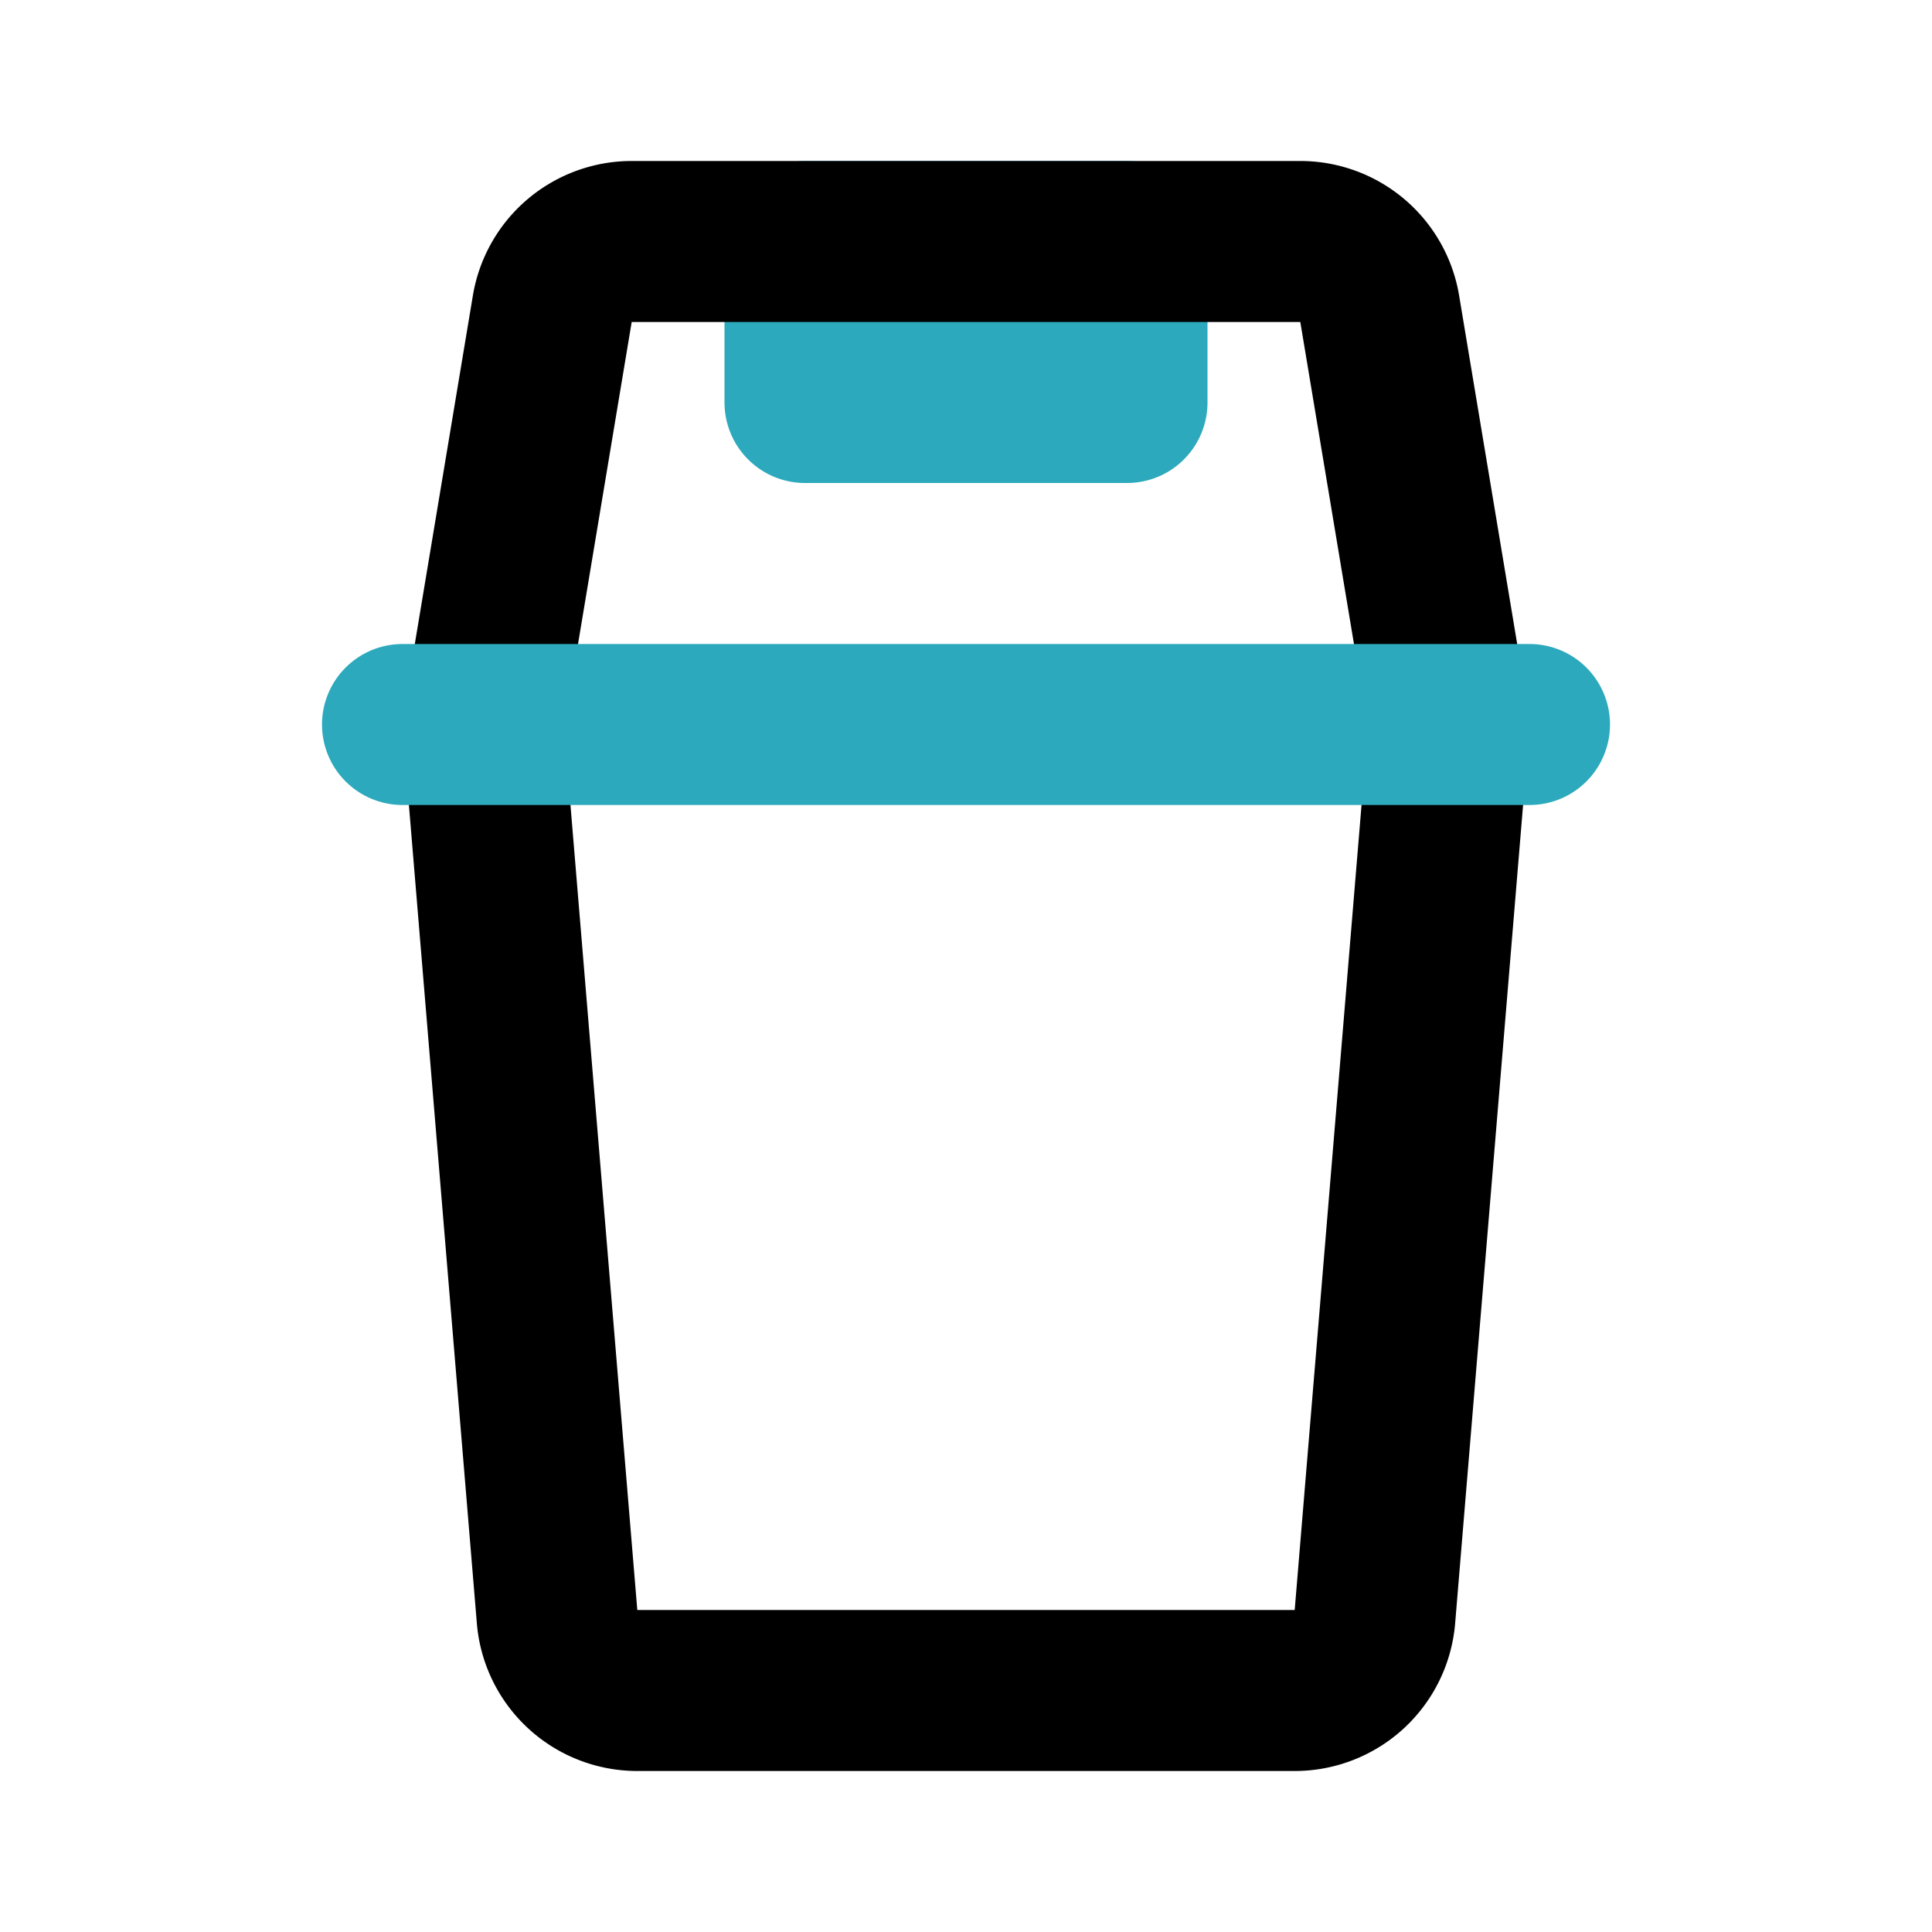 <?xml version="1.0" encoding="utf-8"?>
<svg fill="#000000" width="800px" height="800px" viewBox="0 0 24 24" id="recycle-bin" data-name="Line Color" xmlns="http://www.w3.org/2000/svg" class="icon line-color"><rect id="secondary" x="10" y="3" width="4" height="2" style="fill: none; stroke: rgb(44, 169, 188); stroke-linecap: round; stroke-linejoin: round; stroke-width: 2;"></rect><path id="primary" d="M17.14,3.84,18,9l-.92,11.08a1,1,0,0,1-1,.92H7.92a1,1,0,0,1-1-.92L6,9l.86-5.16a1,1,0,0,1,1-.84h8.3A1,1,0,0,1,17.14,3.84Z" style="fill: none; stroke: rgb(0, 0, 0); stroke-linecap: round; stroke-linejoin: round; stroke-width: 2;"></path><line id="secondary-2" data-name="secondary" x1="19" y1="9" x2="5" y2="9" style="fill: none; stroke: rgb(44, 169, 188); stroke-linecap: round; stroke-linejoin: round; stroke-width: 2;"></line></svg>